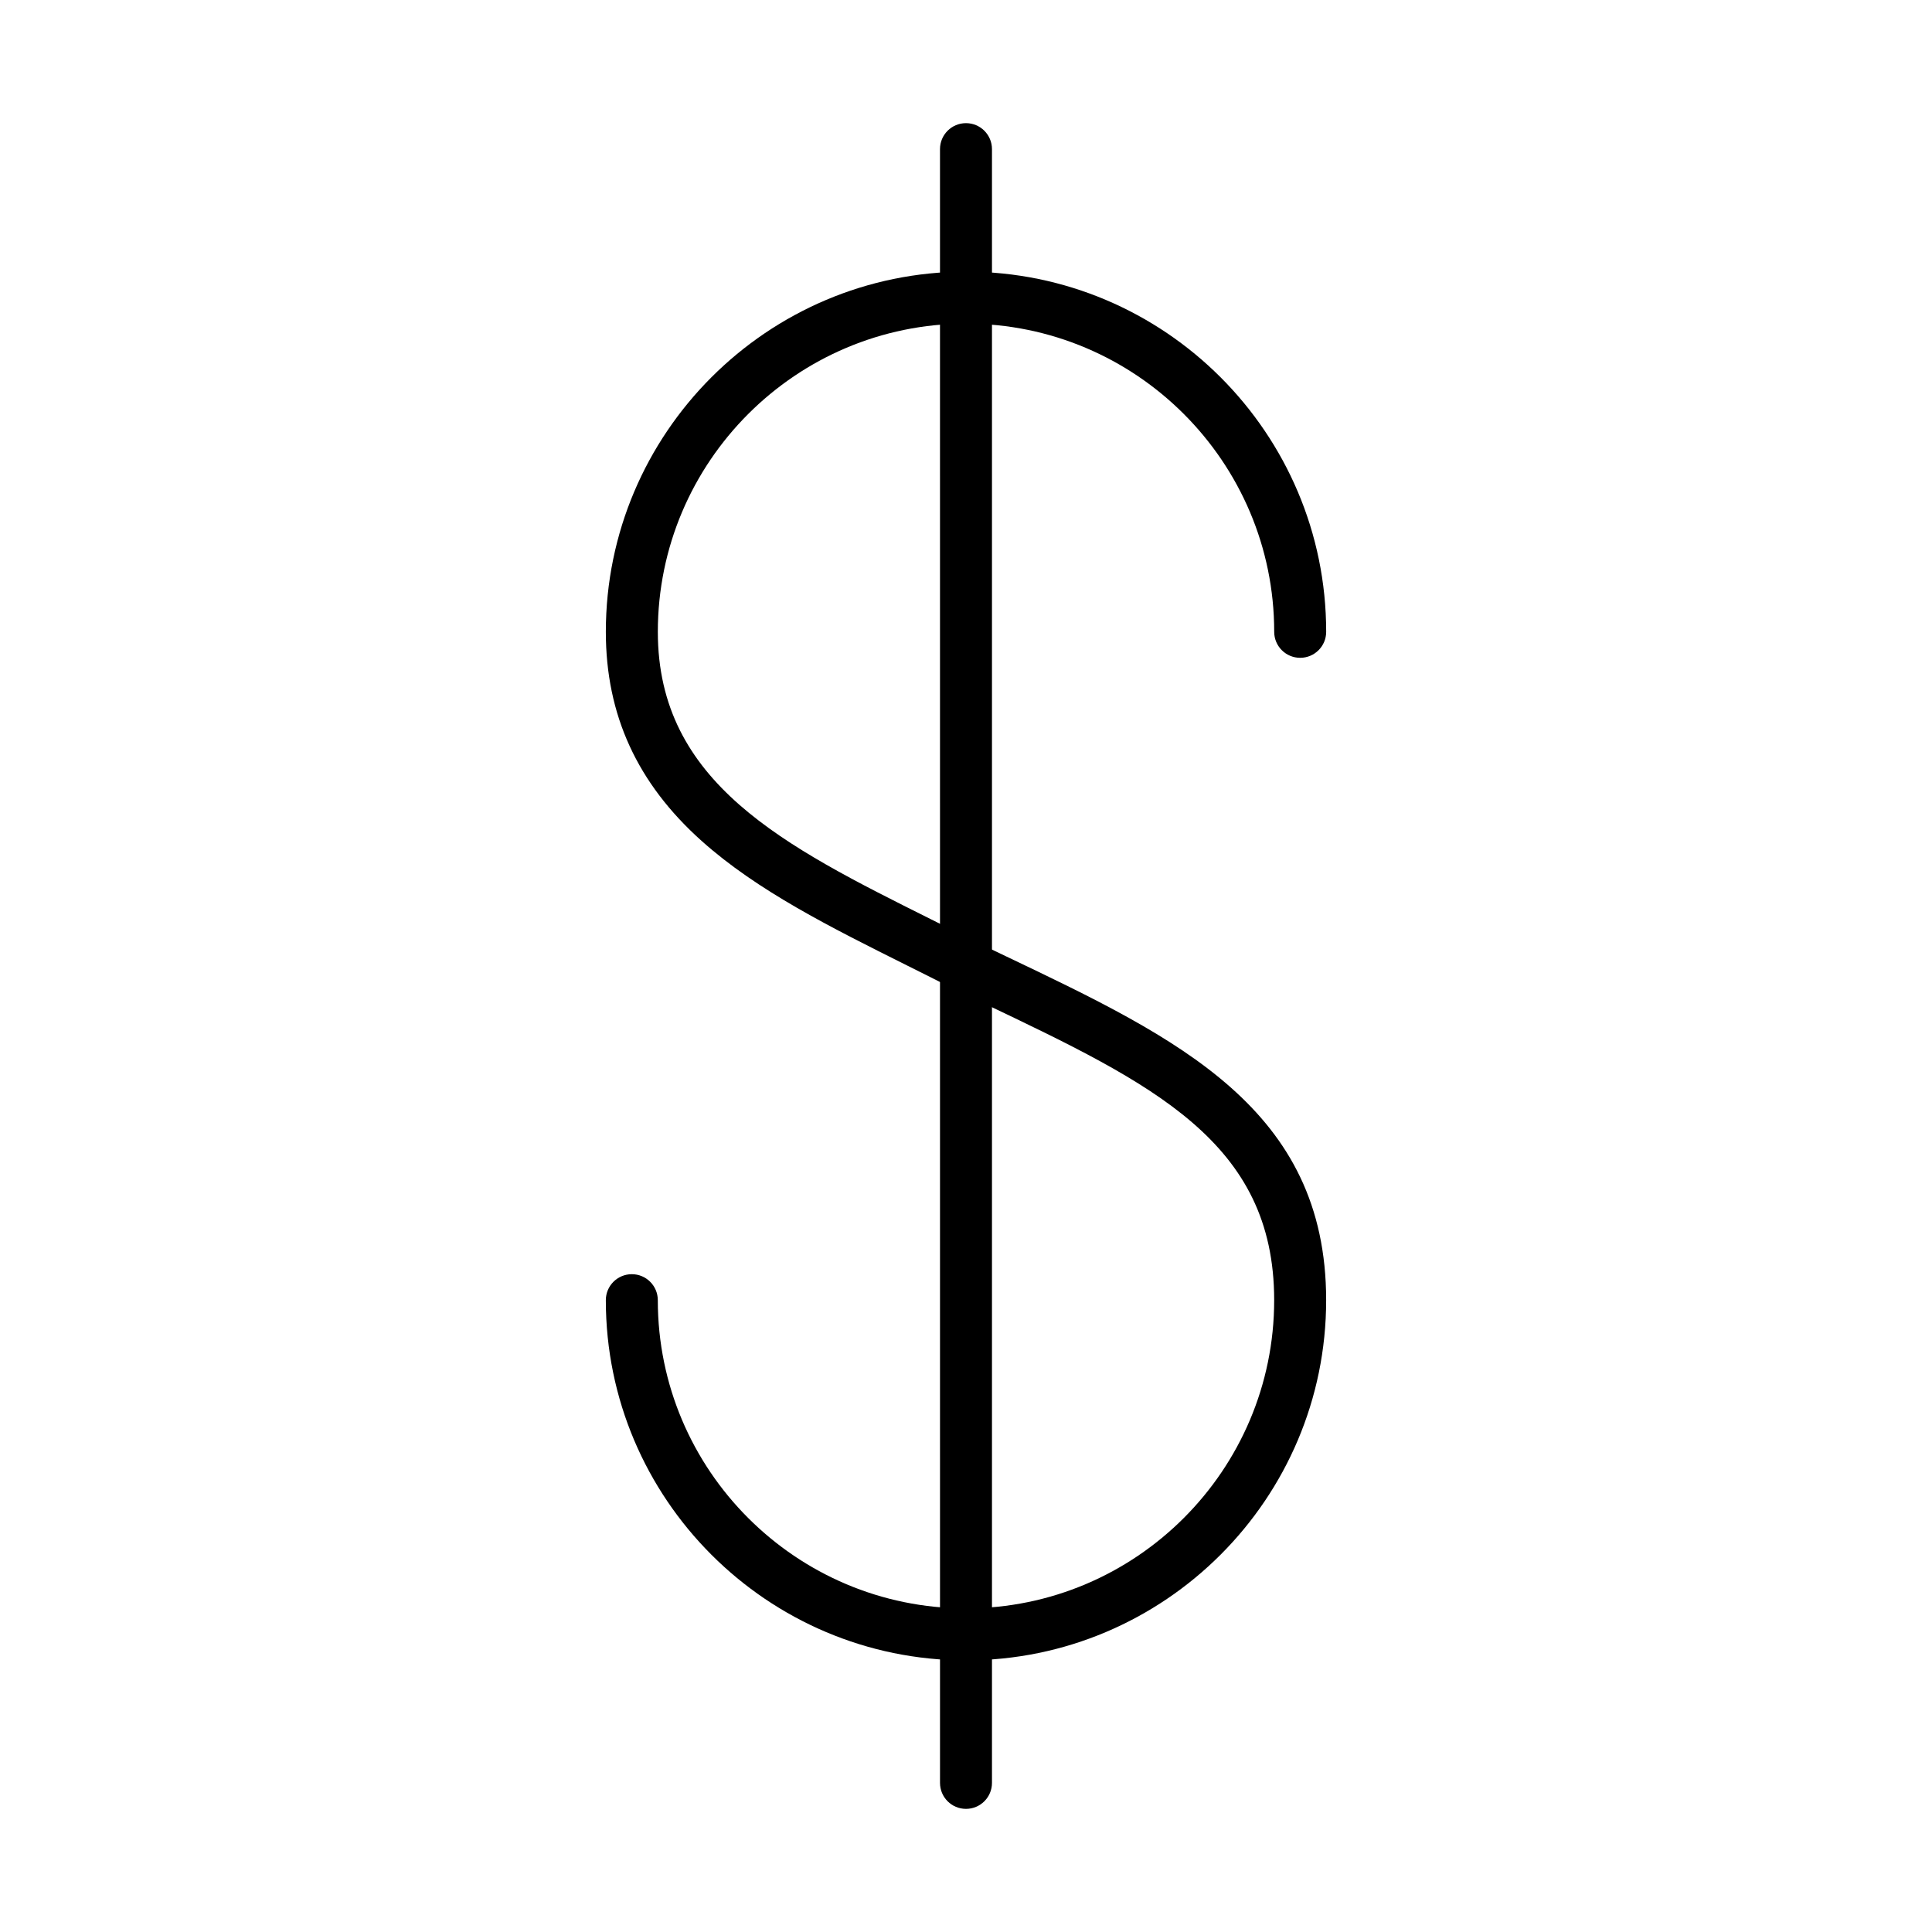 <?xml version="1.0" encoding="UTF-8"?>
<!-- The Best Svg Icon site in the world: iconSvg.co, Visit us! https://iconsvg.co -->
<svg fill="#000000" width="800px" height="800px" version="1.1" viewBox="144 144 512 512" xmlns="http://www.w3.org/2000/svg">
 <g>
  <path d="m400 584.01c-52.629 0-95.449-42.816-95.449-95.449 0-3.805 3.082-6.887 6.887-6.887s6.887 3.082 6.887 6.887c0 45.035 36.637 81.672 81.672 81.672s81.672-36.637 81.672-81.672c0-41.973-32.258-57.355-76.902-78.645-2.555-1.219-5.137-2.449-7.75-3.703-0.051-0.023-0.102-0.051-0.152-0.074-4.141-2.117-8.348-4.215-12.418-6.246-20.43-10.195-39.723-19.828-54.461-32.996-17.113-15.293-25.434-33.43-25.434-55.457 0-52.629 42.816-95.449 95.449-95.449 52.629 0 95.449 42.816 95.449 95.449 0 3.805-3.082 6.887-6.887 6.887s-6.887-3.082-6.887-6.887c0-45.035-36.637-81.672-81.672-81.672s-81.672 36.637-81.672 81.672c0 40.043 33.492 56.762 72.273 76.121 4.07 2.031 8.281 4.133 12.453 6.266 2.574 1.234 5.125 2.453 7.644 3.652 45.469 21.688 84.742 40.418 84.742 91.082 0 52.629-42.816 95.449-95.445 95.449z"/>
  <path d="m400 623.37c-3.805 0-6.887-3.082-6.887-6.887l-0.004-432.96c0-3.805 3.082-6.887 6.887-6.887 3.805 0 6.887 3.082 6.887 6.887v432.96c0.004 3.805-3.082 6.887-6.883 6.887z"/>
 </g>
</svg>
